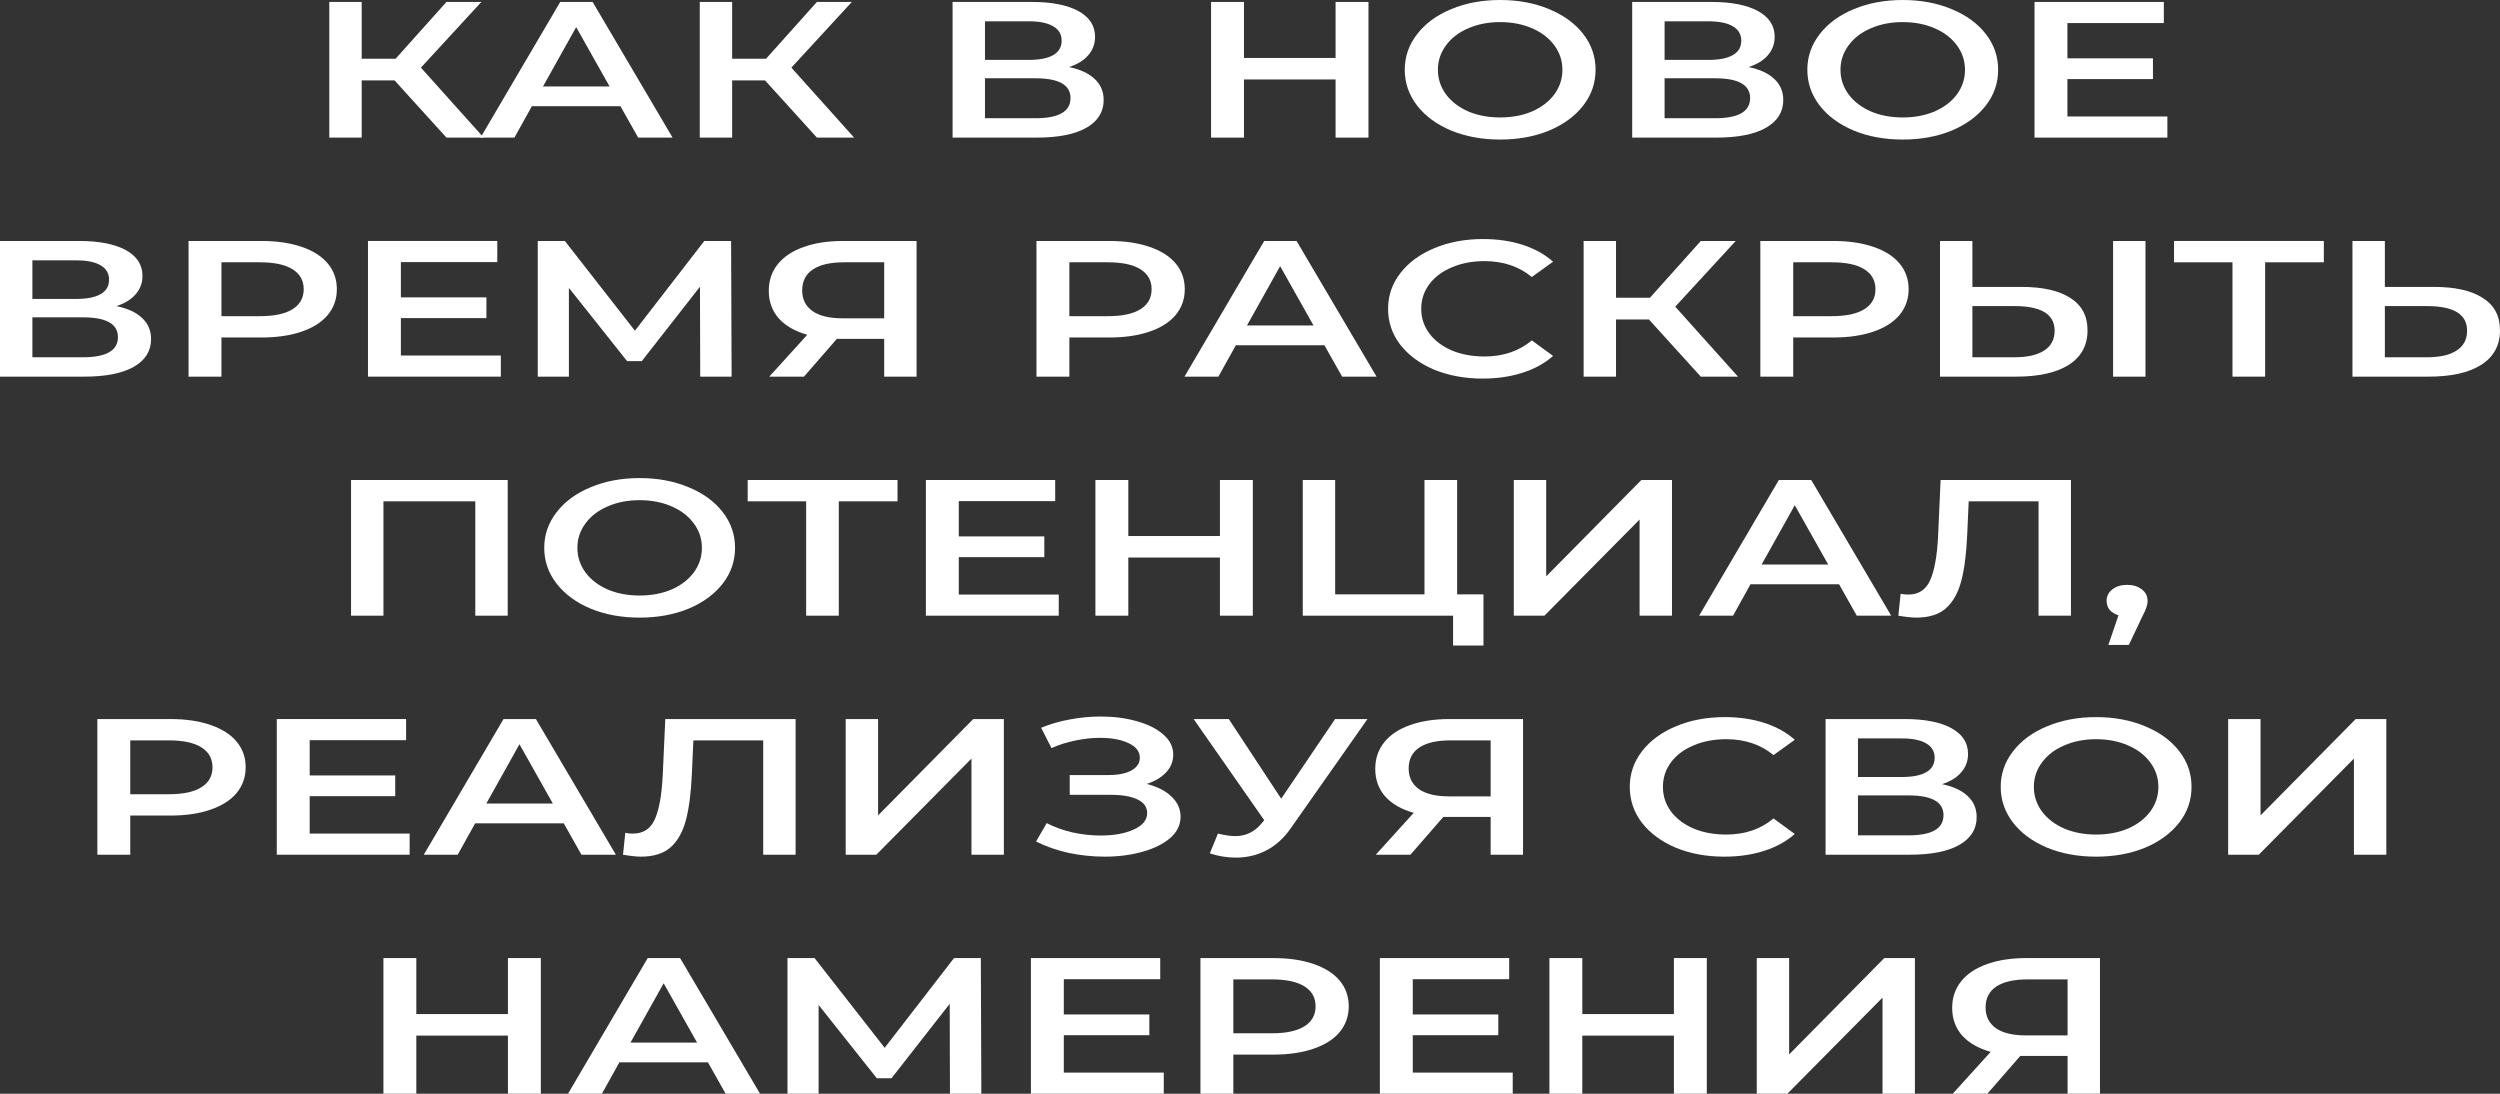 <?xml version="1.0" encoding="UTF-8"?> <svg xmlns="http://www.w3.org/2000/svg" width="320" height="140" viewBox="0 0 320 140" fill="none"><rect x="0" y="0" width="320" height="140" fill="#333333" stroke="none"/> <path d="M50.508 10.295H46.297V17.614H42.15V0.248H46.297V7.517H50.637L57.148 0.248H61.618L53.876 8.658L61.91 17.614H57.148L50.508 10.295Z" fill="white"></path> <path d="M79.418 13.595H68.081L65.846 17.614H61.505L71.709 0.248H75.855L86.091 17.614H81.686L79.418 13.595ZM78.025 11.064L73.75 3.473L69.506 11.064H78.025Z" fill="white"></path> <path d="M97.925 10.295H93.715V17.614H89.568V0.248H93.715V7.517H98.055L104.566 0.248H109.036L101.294 8.658L109.328 17.614H104.566L97.925 10.295Z" fill="white"></path> <path d="M136.83 8.584C138.277 8.881 139.378 9.394 140.134 10.122C140.89 10.833 141.268 11.726 141.268 12.801C141.268 14.322 140.534 15.505 139.065 16.349C137.597 17.192 135.47 17.614 132.684 17.614H121.93V0.248H132.068C134.617 0.248 136.603 0.637 138.029 1.414C139.454 2.191 140.167 3.291 140.167 4.714C140.167 5.623 139.875 6.409 139.292 7.07C138.731 7.732 137.91 8.236 136.83 8.584ZM126.076 7.666H131.712C133.073 7.666 134.109 7.459 134.822 7.045C135.534 6.632 135.891 6.02 135.891 5.21C135.891 4.399 135.534 3.787 134.822 3.374C134.109 2.944 133.073 2.729 131.712 2.729H126.076V7.666ZM132.554 15.133C135.534 15.133 137.025 14.273 137.025 12.553C137.025 10.866 135.534 10.022 132.554 10.022H126.076V15.133H132.554Z" fill="white"></path> <path d="M175.165 0.248V17.614H170.954V10.171H159.228V17.614H155.017V0.248H159.228V7.418H170.954V0.248H175.165Z" fill="white"></path> <path d="M192.021 17.862C189.71 17.862 187.626 17.481 185.769 16.721C183.912 15.943 182.454 14.877 181.396 13.52C180.338 12.148 179.809 10.618 179.809 8.931C179.809 7.244 180.338 5.722 181.396 4.366C182.454 2.994 183.912 1.927 185.769 1.166C187.626 0.389 189.71 0 192.021 0C194.331 0 196.415 0.389 198.272 1.166C200.13 1.927 201.587 2.985 202.645 4.341C203.704 5.698 204.233 7.227 204.233 8.931C204.233 10.634 203.704 12.164 202.645 13.52C201.587 14.877 200.13 15.943 198.272 16.721C196.415 17.481 194.331 17.862 192.021 17.862ZM192.021 15.034C193.532 15.034 194.893 14.777 196.102 14.265C197.312 13.735 198.262 13.008 198.953 12.082C199.644 11.139 199.989 10.089 199.989 8.931C199.989 7.773 199.644 6.731 198.953 5.805C198.262 4.862 197.312 4.135 196.102 3.622C194.893 3.093 193.532 2.828 192.021 2.828C190.509 2.828 189.149 3.093 187.939 3.622C186.73 4.135 185.78 4.862 185.089 5.805C184.398 6.731 184.052 7.773 184.052 8.931C184.052 10.089 184.398 11.139 185.089 12.082C185.78 13.008 186.73 13.735 187.939 14.265C189.149 14.777 190.509 15.034 192.021 15.034Z" fill="white"></path> <path d="M223.821 8.584C225.268 8.881 226.369 9.394 227.125 10.122C227.881 10.833 228.259 11.726 228.259 12.801C228.259 14.322 227.525 15.505 226.056 16.349C224.588 17.192 222.461 17.614 219.675 17.614H208.921V0.248H219.059C221.608 0.248 223.594 0.637 225.02 1.414C226.445 2.191 227.158 3.291 227.158 4.714C227.158 5.623 226.866 6.409 226.283 7.07C225.721 7.732 224.901 8.236 223.821 8.584ZM213.067 7.666H218.703C220.064 7.666 221.1 7.459 221.813 7.045C222.525 6.632 222.882 6.02 222.882 5.21C222.882 4.399 222.525 3.787 221.813 3.374C221.1 2.944 220.064 2.729 218.703 2.729H213.067V7.666ZM219.545 15.133C222.525 15.133 224.015 14.273 224.015 12.553C224.015 10.866 222.525 10.022 219.545 10.022H213.067V15.133H219.545Z" fill="white"></path> <path d="M243.551 17.862C241.24 17.862 239.157 17.481 237.299 16.721C235.442 15.943 233.985 14.877 232.926 13.52C231.868 12.148 231.339 10.618 231.339 8.931C231.339 7.244 231.868 5.722 232.926 4.366C233.985 2.994 235.442 1.927 237.299 1.166C239.157 0.389 241.24 0 243.551 0C245.862 0 247.946 0.389 249.803 1.166C251.66 1.927 253.118 2.985 254.176 4.341C255.234 5.698 255.763 7.227 255.763 8.931C255.763 10.634 255.234 12.164 254.176 13.52C253.118 14.877 251.66 15.943 249.803 16.721C247.946 17.481 245.862 17.862 243.551 17.862ZM243.551 15.034C245.063 15.034 246.423 14.777 247.633 14.265C248.842 13.735 249.792 13.008 250.483 12.082C251.174 11.139 251.52 10.089 251.52 8.931C251.52 7.773 251.174 6.731 250.483 5.805C249.792 4.862 248.842 4.135 247.633 3.622C246.423 3.093 245.063 2.828 243.551 2.828C242.039 2.828 240.679 3.093 239.47 3.622C238.26 4.135 237.31 4.862 236.619 5.805C235.928 6.731 235.583 7.773 235.583 8.931C235.583 10.089 235.928 11.139 236.619 12.082C237.31 13.008 238.26 13.735 239.47 14.265C240.679 14.777 242.039 15.034 243.551 15.034Z" fill="white"></path> <path d="M277.425 14.91V17.614H260.419V0.248H276.971V2.952H264.63V7.467H275.578V10.122H264.63V14.91H277.425Z" fill="white"></path> <path d="M14.9 39.18C16.347 39.478 17.449 39.99 18.204 40.718C18.96 41.429 19.338 42.322 19.338 43.398C19.338 44.919 18.604 46.102 17.136 46.945C15.667 47.788 13.54 48.21 10.754 48.21H0V30.845H10.139C12.687 30.845 14.674 31.233 16.099 32.011C17.524 32.788 18.237 33.888 18.237 35.31C18.237 36.22 17.945 37.005 17.362 37.667C16.801 38.328 15.98 38.833 14.9 39.18ZM4.146 38.262H9.782C11.143 38.262 12.18 38.056 12.892 37.642C13.605 37.229 13.961 36.617 13.961 35.806C13.961 34.996 13.605 34.384 12.892 33.971C12.18 33.541 11.143 33.325 9.782 33.325H4.146V38.262ZM10.625 45.73C13.605 45.73 15.095 44.87 15.095 43.149C15.095 41.462 13.605 40.619 10.625 40.619H4.146V45.73H10.625Z" fill="white"></path> <path d="M33.464 30.845C35.429 30.845 37.135 31.093 38.582 31.589C40.051 32.085 41.174 32.796 41.951 33.722C42.728 34.649 43.117 35.748 43.117 37.022C43.117 38.279 42.728 39.379 41.951 40.321C41.174 41.248 40.051 41.959 38.582 42.455C37.135 42.951 35.429 43.199 33.464 43.199H28.346V48.21H24.135V30.845H33.464ZM33.27 40.47C35.105 40.47 36.498 40.172 37.449 39.577C38.399 38.982 38.874 38.13 38.874 37.022C38.874 35.914 38.399 35.062 37.449 34.467C36.498 33.871 35.105 33.574 33.27 33.574H28.346V40.47H33.27Z" fill="white"></path> <path d="M64.107 45.506V48.21H47.101V30.845H63.653V33.549H51.312V38.064H62.261V40.718H51.312V45.506H64.107Z" fill="white"></path> <path d="M89.629 48.21L89.597 36.699L82.147 46.226H80.268L72.818 36.848V48.21H68.834V30.845H72.3L81.272 42.331L90.148 30.845H93.581L93.646 48.21H89.629Z" fill="white"></path> <path d="M117.321 30.845V48.21H113.175V43.373H107.118L102.907 48.21H98.469L103.328 42.852C101.751 42.405 100.531 41.702 99.668 40.743C98.825 39.767 98.404 38.593 98.404 37.22C98.404 35.897 98.793 34.756 99.57 33.797C100.348 32.838 101.449 32.11 102.874 31.614C104.3 31.101 105.973 30.845 107.895 30.845H117.321ZM108.025 33.574C106.297 33.574 104.969 33.88 104.04 34.491C103.133 35.103 102.68 35.996 102.68 37.171C102.68 38.312 103.123 39.197 104.008 39.825C104.893 40.437 106.178 40.743 107.863 40.743H113.175V33.574H108.025Z" fill="white"></path> <path d="M141.997 30.845C143.962 30.845 145.668 31.093 147.115 31.589C148.584 32.085 149.707 32.796 150.484 33.722C151.262 34.649 151.65 35.748 151.65 37.022C151.65 38.279 151.262 39.379 150.484 40.321C149.707 41.248 148.584 41.959 147.115 42.455C145.668 42.951 143.962 43.199 141.997 43.199H136.879V48.21H132.668V30.845H141.997ZM141.803 40.47C143.639 40.47 145.031 40.172 145.982 39.577C146.932 38.982 147.407 38.13 147.407 37.022C147.407 35.914 146.932 35.062 145.982 34.467C145.031 33.871 143.639 33.574 141.803 33.574H136.879V40.47H141.803Z" fill="white"></path> <path d="M169.525 44.191H158.188L155.953 48.21H151.612L161.816 30.845H165.962L176.198 48.21H171.793L169.525 44.191ZM168.132 41.661L163.857 34.07L159.613 41.661H168.132Z" fill="white"></path> <path d="M189.789 48.458C187.5 48.458 185.427 48.078 183.57 47.317C181.734 46.54 180.287 45.473 179.229 44.117C178.193 42.761 177.674 41.231 177.674 39.528C177.674 37.824 178.203 36.294 179.262 34.938C180.32 33.582 181.767 32.523 183.602 31.763C185.459 30.985 187.532 30.597 189.822 30.597C191.679 30.597 193.374 30.845 194.907 31.341C196.44 31.837 197.736 32.556 198.794 33.499L196.073 35.459C194.432 34.103 192.413 33.425 190.016 33.425C188.461 33.425 187.068 33.689 185.837 34.218C184.606 34.731 183.645 35.451 182.954 36.377C182.263 37.303 181.918 38.353 181.918 39.528C181.918 40.702 182.263 41.752 182.954 42.678C183.645 43.604 184.606 44.332 185.837 44.861C187.068 45.374 188.461 45.63 190.016 45.63C192.413 45.63 194.432 44.944 196.073 43.571L198.794 45.556C197.736 46.498 196.43 47.218 194.875 47.714C193.341 48.21 191.646 48.458 189.789 48.458Z" fill="white"></path> <path d="M211.061 40.892H206.85V48.21H202.704V30.845H206.85V38.113H211.191L217.702 30.845H222.172L214.43 39.255L222.463 48.21H217.702L211.061 40.892Z" fill="white"></path> <path d="M234.651 30.845C236.616 30.845 238.322 31.093 239.769 31.589C241.237 32.085 242.36 32.796 243.137 33.722C243.915 34.649 244.304 35.748 244.304 37.022C244.304 38.279 243.915 39.379 243.137 40.321C242.36 41.248 241.237 41.959 239.769 42.455C238.322 42.951 236.616 43.199 234.651 43.199H229.533V48.21H225.322V30.845H234.651ZM234.456 40.47C236.292 40.47 237.685 40.172 238.635 39.577C239.585 38.982 240.06 38.13 240.06 37.022C240.06 35.914 239.585 35.062 238.635 34.467C237.685 33.871 236.292 33.574 234.456 33.574H229.533V40.47H234.456Z" fill="white"></path> <path d="M258.75 36.724C261.471 36.724 263.555 37.196 265.002 38.138C266.47 39.064 267.204 40.445 267.204 42.281C267.204 44.2 266.405 45.672 264.807 46.697C263.209 47.706 260.963 48.21 258.07 48.21H248.32V30.845H252.466V36.724H258.75ZM257.875 45.73C259.517 45.73 260.78 45.44 261.665 44.861C262.551 44.282 262.993 43.439 262.993 42.331C262.993 40.23 261.287 39.18 257.875 39.18H252.466V45.73H257.875ZM270.476 30.845H274.622V48.21H270.476V30.845Z" fill="white"></path> <path d="M297.451 33.574H289.936V48.21H285.758V33.574H278.275V30.845H297.451V33.574Z" fill="white"></path> <path d="M311.546 36.724C314.267 36.724 316.35 37.196 317.797 38.138C319.266 39.064 320 40.445 320 42.281C320 44.2 319.201 45.672 317.603 46.697C316.005 47.706 313.759 48.21 310.865 48.21H301.115V30.845H305.262V36.724H311.546ZM310.671 45.73C312.312 45.73 313.576 45.44 314.461 44.861C315.346 44.282 315.789 43.439 315.789 42.331C315.789 40.23 314.083 39.18 310.671 39.18H305.262V45.73H310.671Z" fill="white"></path> <path d="M64.986 61.441V78.807H60.839V64.17H49.081V78.807H44.935V61.441H64.986Z" fill="white"></path> <path d="M81.874 79.055C79.564 79.055 77.48 78.674 75.623 77.914C73.766 77.136 72.308 76.07 71.25 74.713C70.192 73.341 69.662 71.811 69.662 70.124C69.662 68.437 70.192 66.915 71.25 65.559C72.308 64.187 73.766 63.12 75.623 62.359C77.48 61.582 79.564 61.193 81.874 61.193C84.185 61.193 86.269 61.582 88.126 62.359C89.983 63.12 91.441 64.178 92.499 65.535C93.557 66.891 94.086 68.421 94.086 70.124C94.086 71.828 93.557 73.357 92.499 74.713C91.441 76.07 89.983 77.136 88.126 77.914C86.269 78.674 84.185 79.055 81.874 79.055ZM81.874 76.227C83.386 76.227 84.746 75.971 85.956 75.458C87.165 74.928 88.115 74.201 88.806 73.275C89.497 72.332 89.843 71.282 89.843 70.124C89.843 68.966 89.497 67.924 88.806 66.998C88.115 66.055 87.165 65.328 85.956 64.815C84.746 64.286 83.386 64.021 81.874 64.021C80.363 64.021 79.002 64.286 77.793 64.815C76.584 65.328 75.633 66.055 74.942 66.998C74.251 67.924 73.906 68.966 73.906 70.124C73.906 71.282 74.251 72.332 74.942 73.275C75.633 74.201 76.584 74.928 77.793 75.458C79.002 75.971 80.363 76.227 81.874 76.227Z" fill="white"></path> <path d="M114.881 64.17H107.366V78.807H103.187V64.17H95.705V61.441H114.881V64.17Z" fill="white"></path> <path d="M135.519 76.103V78.807H118.513V61.441H135.065V64.145H122.724V68.66H133.672V71.315H122.724V76.103H135.519Z" fill="white"></path> <path d="M160.361 61.441V78.807H156.15V71.364H144.424V78.807H140.213V61.441H144.424V68.611H156.15V61.441H160.361Z" fill="white"></path> <path d="M189.882 76.078V82.627H185.995V78.807H166.754V61.441H170.9V76.078H182.334V61.441H186.513V76.078H189.882Z" fill="white"></path> <path d="M193.768 61.441H197.915V73.771L210.094 61.441H214.014V78.807H209.867V66.502L197.688 78.807H193.768V61.441Z" fill="white"></path> <path d="M235.401 74.788H224.064L221.829 78.807H217.488L227.692 61.441H231.838L242.074 78.807H237.669L235.401 74.788ZM234.008 72.257L229.732 64.666L225.489 72.257H234.008Z" fill="white"></path> <path d="M265.08 61.441V78.807H260.934V64.17H251.993L251.799 68.511C251.691 70.943 251.432 72.919 251.022 74.441C250.611 75.946 249.953 77.095 249.046 77.889C248.139 78.666 246.886 79.055 245.288 79.055C244.727 79.055 243.96 78.972 242.988 78.807L243.28 76.004C243.561 76.07 243.884 76.103 244.252 76.103C245.569 76.103 246.497 75.507 247.037 74.317C247.599 73.109 247.944 71.216 248.074 68.636L248.398 61.441H265.08Z" fill="white"></path> <path d="M272.268 74.862C273.024 74.862 273.65 75.053 274.147 75.433C274.644 75.813 274.892 76.309 274.892 76.921C274.892 77.186 274.838 77.467 274.73 77.765C274.644 78.046 274.449 78.476 274.147 79.055L272.495 82.553H269.871L271.167 78.757C270.692 78.608 270.314 78.377 270.033 78.063C269.774 77.732 269.645 77.351 269.645 76.921C269.645 76.309 269.893 75.813 270.39 75.433C270.886 75.053 271.513 74.862 272.268 74.862Z" fill="white"></path> <path d="M21.792 92.038C23.757 92.038 25.463 92.286 26.91 92.782C28.378 93.278 29.501 93.989 30.278 94.915C31.056 95.842 31.445 96.942 31.445 98.215C31.445 99.472 31.056 100.572 30.278 101.514C29.501 102.441 28.378 103.152 26.91 103.648C25.463 104.144 23.757 104.392 21.792 104.392H16.674V109.403H12.463V92.038H21.792ZM21.597 101.663C23.433 101.663 24.826 101.366 25.776 100.77C26.726 100.175 27.201 99.323 27.201 98.215C27.201 97.107 26.726 96.255 25.776 95.66C24.826 95.064 23.433 94.767 21.597 94.767H16.674V101.663H21.597Z" fill="white"></path> <path d="M52.434 106.699V109.403H35.428V92.038H51.981V94.742H39.639V99.257H50.588V101.911H39.639V106.699H52.434Z" fill="white"></path> <path d="M72.159 105.385H60.821L58.586 109.403H54.246L64.449 92.038H68.596L78.831 109.403H74.426L72.159 105.385ZM70.766 102.854L66.49 95.263L62.247 102.854H70.766Z" fill="white"></path> <path d="M101.837 92.038V109.403H97.691V94.767H88.751L88.556 99.108C88.448 101.539 88.189 103.516 87.779 105.037C87.369 106.542 86.71 107.692 85.803 108.486C84.896 109.263 83.644 109.652 82.046 109.652C81.484 109.652 80.718 109.569 79.746 109.403L80.037 106.6C80.318 106.666 80.642 106.699 81.009 106.699C82.326 106.699 83.255 106.104 83.795 104.913C84.356 103.706 84.702 101.812 84.831 99.232L85.155 92.038H101.837Z" fill="white"></path> <path d="M108.248 92.038H112.395V104.367L124.574 92.038H128.494V109.403H124.347V97.099L112.168 109.403H108.248V92.038Z" fill="white"></path> <path d="M146.771 100.348C148.132 100.679 149.19 101.217 149.946 101.961C150.723 102.689 151.112 103.549 151.112 104.541C151.112 105.583 150.669 106.493 149.784 107.27C148.899 108.031 147.711 108.618 146.221 109.031C144.752 109.445 143.143 109.652 141.394 109.652C139.883 109.652 138.36 109.494 136.827 109.18C135.315 108.849 133.912 108.361 132.616 107.716L133.976 105.36C134.97 105.872 136.071 106.269 137.28 106.551C138.49 106.815 139.688 106.947 140.876 106.947C142.582 106.947 143.996 106.691 145.119 106.178C146.264 105.666 146.836 104.963 146.836 104.07C146.836 103.309 146.426 102.73 145.605 102.333C144.785 101.936 143.651 101.738 142.204 101.738H136.924V99.207H141.88C143.133 99.207 144.115 99.009 144.828 98.612C145.541 98.215 145.897 97.677 145.897 96.999C145.897 96.189 145.411 95.561 144.439 95.114C143.489 94.667 142.269 94.444 140.779 94.444C139.764 94.444 138.717 94.56 137.637 94.791C136.557 95.007 135.542 95.329 134.592 95.759L133.264 93.154C134.43 92.674 135.661 92.319 136.957 92.087C138.274 91.839 139.58 91.715 140.876 91.715C142.56 91.715 144.104 91.914 145.508 92.311C146.933 92.708 148.067 93.278 148.909 94.022C149.752 94.75 150.173 95.61 150.173 96.603C150.173 97.463 149.87 98.215 149.266 98.86C148.661 99.505 147.83 100.001 146.771 100.348Z" fill="white"></path> <path d="M175.038 92.038L165.191 106.054C164.327 107.295 163.291 108.229 162.082 108.858C160.894 109.47 159.598 109.776 158.195 109.776C157.072 109.776 155.959 109.594 154.858 109.23L155.895 106.699C156.78 106.914 157.514 107.022 158.097 107.022C159.458 107.022 160.581 106.484 161.466 105.409L161.822 104.988L152.785 92.038H157.288L163.993 102.234L170.892 92.038H175.038Z" fill="white"></path> <path d="M194.949 92.038V109.403H190.803V104.566H184.745L180.534 109.403H176.097L180.955 104.045C179.379 103.598 178.159 102.895 177.295 101.936C176.453 100.96 176.032 99.786 176.032 98.413C176.032 97.09 176.42 95.949 177.198 94.99C177.975 94.031 179.077 93.303 180.502 92.807C181.927 92.294 183.601 92.038 185.523 92.038H194.949ZM185.652 94.767C183.925 94.767 182.597 95.073 181.668 95.685C180.761 96.296 180.308 97.19 180.308 98.364C180.308 99.505 180.75 100.39 181.636 101.018C182.521 101.63 183.806 101.936 185.49 101.936H190.803V94.767H185.652Z" fill="white"></path> <path d="M220.726 109.652C218.437 109.652 216.364 109.271 214.507 108.51C212.671 107.733 211.225 106.666 210.166 105.31C209.13 103.954 208.612 102.424 208.612 100.721C208.612 99.017 209.141 97.487 210.199 96.131C211.257 94.775 212.704 93.716 214.539 92.956C216.397 92.178 218.47 91.79 220.759 91.79C222.616 91.79 224.311 92.038 225.844 92.534C227.377 93.03 228.673 93.75 229.731 94.692L227.01 96.652C225.369 95.296 223.35 94.618 220.953 94.618C219.398 94.618 218.005 94.882 216.774 95.412C215.544 95.924 214.583 96.644 213.892 97.57C213.2 98.496 212.855 99.546 212.855 100.721C212.855 101.895 213.2 102.945 213.892 103.871C214.583 104.797 215.544 105.525 216.774 106.054C218.005 106.567 219.398 106.823 220.953 106.823C223.35 106.823 225.369 106.137 227.01 104.764L229.731 106.749C228.673 107.692 227.367 108.411 225.812 108.907C224.279 109.403 222.583 109.652 220.726 109.652Z" fill="white"></path> <path d="M248.574 100.373C250.021 100.671 251.122 101.184 251.878 101.911C252.634 102.623 253.012 103.516 253.012 104.591C253.012 106.112 252.278 107.295 250.809 108.138C249.341 108.982 247.214 109.403 244.428 109.403H233.674V92.038H243.812C246.361 92.038 248.347 92.427 249.773 93.204C251.198 93.981 251.91 95.081 251.91 96.503C251.91 97.413 251.619 98.198 251.036 98.86C250.474 99.522 249.654 100.026 248.574 100.373ZM237.82 99.455H243.456C244.817 99.455 245.853 99.249 246.566 98.835C247.278 98.422 247.635 97.81 247.635 96.999C247.635 96.189 247.278 95.577 246.566 95.164C245.853 94.734 244.817 94.519 243.456 94.519H237.82V99.455ZM244.298 106.923C247.278 106.923 248.768 106.063 248.768 104.343C248.768 102.656 247.278 101.812 244.298 101.812H237.82V106.923H244.298Z" fill="white"></path> <path d="M268.304 109.652C265.993 109.652 263.909 109.271 262.052 108.51C260.195 107.733 258.737 106.666 257.679 105.31C256.621 103.937 256.092 102.408 256.092 100.721C256.092 99.034 256.621 97.512 257.679 96.156C258.737 94.783 260.195 93.716 262.052 92.956C263.909 92.178 265.993 91.79 268.304 91.79C270.615 91.79 272.699 92.178 274.556 92.956C276.413 93.716 277.87 94.775 278.929 96.131C279.987 97.487 280.516 99.017 280.516 100.721C280.516 102.424 279.987 103.954 278.929 105.31C277.87 106.666 276.413 107.733 274.556 108.51C272.699 109.271 270.615 109.652 268.304 109.652ZM268.304 106.823C269.816 106.823 271.176 106.567 272.385 106.054C273.595 105.525 274.545 104.797 275.236 103.871C275.927 102.929 276.272 101.878 276.272 100.721C276.272 99.563 275.927 98.521 275.236 97.595C274.545 96.652 273.595 95.924 272.385 95.412C271.176 94.882 269.816 94.618 268.304 94.618C266.792 94.618 265.432 94.882 264.223 95.412C263.013 95.924 262.063 96.652 261.372 97.595C260.681 98.521 260.335 99.563 260.335 100.721C260.335 101.878 260.681 102.929 261.372 103.871C262.063 104.797 263.013 105.525 264.223 106.054C265.432 106.567 266.792 106.823 268.304 106.823Z" fill="white"></path> <path d="M285.204 92.038H289.35V104.367L301.53 92.038H305.449V109.403H301.303V97.099L289.123 109.403H285.204V92.038Z" fill="white"></path> <path d="M69.226 122.634V140H65.015V132.558H53.289V140H49.078V122.634H53.289V129.804H65.015V122.634H69.226Z" fill="white"></path> <path d="M90.617 135.981H79.279L77.044 140H72.704L82.907 122.634H87.053L97.289 140H92.884L90.617 135.981ZM89.224 133.451L84.948 125.859L80.704 133.451H89.224Z" fill="white"></path> <path d="M121.595 140L121.562 128.489L114.112 138.015H112.233L104.783 128.638V140H100.799V122.634H104.265L113.237 134.12L122.113 122.634H125.547L125.611 140H121.595Z" fill="white"></path> <path d="M148.963 137.296V140H131.957V122.634H148.509V125.338H136.168V129.854H147.116V132.508H136.168V137.296H148.963Z" fill="white"></path> <path d="M162.986 122.634C164.951 122.634 166.657 122.882 168.104 123.379C169.572 123.875 170.695 124.586 171.473 125.512C172.25 126.438 172.639 127.538 172.639 128.812C172.639 130.069 172.25 131.168 171.473 132.111C170.695 133.037 169.572 133.748 168.104 134.245C166.657 134.741 164.951 134.989 162.986 134.989H157.868V140H153.657V122.634H162.986ZM162.792 132.26C164.627 132.26 166.02 131.962 166.97 131.367C167.92 130.771 168.395 129.92 168.395 128.812C168.395 127.703 167.92 126.852 166.97 126.256C166.02 125.661 164.627 125.363 162.792 125.363H157.868V132.26H162.792Z" fill="white"></path> <path d="M193.629 137.296V140H176.623V122.634H193.175V125.338H180.834V129.854H191.782V132.508H180.834V137.296H193.629Z" fill="white"></path> <path d="M218.471 122.634V140H214.26V132.558H202.534V140H198.323V122.634H202.534V129.804H214.26V122.634H218.471Z" fill="white"></path> <path d="M224.864 122.634H229.01V134.964L241.189 122.634H245.109V140H240.963V127.695L228.783 140H224.864V122.634Z" fill="white"></path> <path d="M268.796 122.634V140H264.65V135.162H258.593L254.382 140H249.944L254.803 134.641C253.226 134.195 252.006 133.492 251.143 132.533C250.3 131.557 249.879 130.383 249.879 129.01C249.879 127.687 250.268 126.546 251.045 125.587C251.823 124.627 252.924 123.9 254.349 123.403C255.775 122.891 257.448 122.634 259.37 122.634H268.796ZM259.5 125.363C257.772 125.363 256.444 125.669 255.515 126.281C254.608 126.893 254.155 127.786 254.155 128.96C254.155 130.102 254.598 130.986 255.483 131.615C256.368 132.227 257.653 132.533 259.338 132.533H264.65V125.363H259.5Z" fill="white"></path> </svg> 